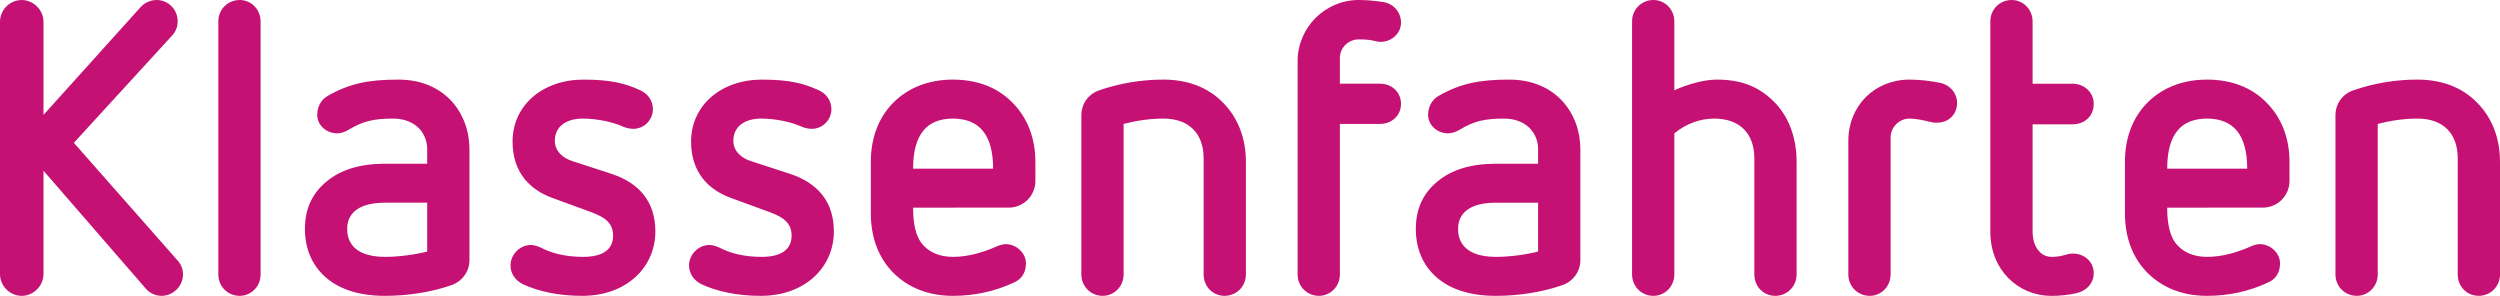 <svg xmlns="http://www.w3.org/2000/svg" viewBox="0 0 321.743 38.076" xml:space="preserve"><path d="M5.598 21.969v13.308c0 1.531-1.32 2.799-2.799 2.799C1.268 38.076 0 36.808 0 35.277V2.8C0 1.268 1.268.001 2.799.001c1.479 0 2.799 1.267 2.799 2.799v11.988L18.113.899c.529-.581 1.321-.898 2.06-.898 1.425 0 2.693 1.161 2.693 2.746 0 .634-.211 1.267-.686 1.795L9.507 18.378l13.36 15.156c.476.527.687 1.161.687 1.795 0 1.425-1.214 2.746-2.746 2.746-.739 0-1.532-.318-2.059-.95L5.598 21.969zM28.099 2.746C28.099 1.214 29.313 0 30.845 0c1.478 0 2.693 1.214 2.693 2.746v32.583c0 1.532-1.214 2.746-2.693 2.746-1.532 0-2.746-1.214-2.746-2.746V2.746zm32.32 30.735c0 1.478-.95 2.745-2.324 3.221-2.588.898-5.597 1.373-8.555 1.373-3.221 0-5.757-.792-7.552-2.324s-2.746-3.697-2.746-6.284.95-4.594 2.746-6.072c1.795-1.532 4.33-2.324 7.552-2.324h5.439v-1.848c0-2.217-1.637-3.961-4.383-3.961-2.481 0-3.855.318-5.703 1.425-.422.264-1.003.475-1.479.475-1.425 0-2.588-1.056-2.588-2.376 0-.95.422-1.902 1.321-2.429 2.851-1.637 5.334-2.112 9.136-2.112 5.915 0 9.136 4.277 9.136 8.977v14.259zm-5.44-7.394H49.54c-4.594 0-4.858 2.482-4.858 3.38 0 .95.264 3.591 4.858 3.591 1.795 0 3.749-.264 5.439-.686v-6.285zm16.056-.633c-2.852-1.056-5.07-3.273-5.07-7.235 0-4.648 3.856-7.974 9.136-7.974 3.591 0 5.439.527 7.182 1.32 1.057.422 1.743 1.373 1.743 2.482 0 1.373-1.11 2.535-2.535 2.535-.37 0-.898-.107-1.267-.265-1.321-.634-3.485-1.056-5.228-1.056-2.166 0-3.591 1.056-3.591 2.851 0 1.373 1.056 2.217 2.165 2.588l5.175 1.69c3.485 1.161 5.598 3.538 5.598 7.393 0 4.647-3.749 8.292-9.4 8.292-3.115 0-5.65-.581-7.604-1.479-1.003-.475-1.637-1.373-1.637-2.429 0-1.373 1.161-2.64 2.64-2.64.37 0 .845.158 1.214.316 1.425.739 3.169 1.214 5.493 1.214 2.535 0 3.855-.949 3.855-2.745 0-1.954-1.585-2.588-3.538-3.274l-4.331-1.584zm22.974 0c-2.852-1.056-5.07-3.273-5.07-7.235 0-4.648 3.856-7.974 9.136-7.974 3.591 0 5.439.527 7.182 1.32 1.057.422 1.743 1.373 1.743 2.482 0 1.373-1.11 2.535-2.535 2.535-.37 0-.898-.107-1.267-.265-1.321-.634-3.485-1.056-5.228-1.056-2.166 0-3.591 1.056-3.591 2.851 0 1.373 1.056 2.217 2.165 2.588l5.175 1.69c3.485 1.161 5.598 3.538 5.598 7.393 0 4.647-3.749 8.292-9.4 8.292-3.115 0-5.65-.581-7.604-1.479-1.003-.475-1.637-1.373-1.637-2.429 0-1.373 1.161-2.64 2.64-2.64.37 0 .845.158 1.214.316 1.425.739 3.169 1.214 5.493 1.214 2.535 0 3.855-.949 3.855-2.745 0-1.954-1.585-2.588-3.538-3.274l-4.331-1.584zm23.503 1.268c0 2.165.37 3.591 1.057 4.54.898 1.161 2.27 1.795 4.066 1.795 2.006 0 3.908-.581 5.704-1.372.37-.158.738-.265 1.109-.265 1.321 0 2.588 1.11 2.588 2.482 0 1.003-.422 1.901-1.373 2.377-2.534 1.214-5.228 1.795-8.027 1.795-3.062 0-5.704-1.003-7.657-2.957-1.902-1.902-2.905-4.541-2.905-7.658v-6.653c0-3.063 1.003-5.704 2.905-7.604 1.953-1.954 4.594-2.957 7.657-2.957 3.116 0 5.757 1.003 7.658 2.957 1.901 1.901 2.957 4.54 2.957 7.604v2.481c0 1.902-1.531 3.434-3.433 3.434-.001.001-12.306.001-12.306.001zm10.299-5.018c0-4.383-1.795-6.442-5.175-6.442-3.327 0-5.123 2.006-5.123 6.442h10.298zm27.093-1.32c0-3.222-1.902-5.123-5.175-5.123-1.743 0-3.485.264-5.123.686v19.381c0 1.532-1.214 2.746-2.693 2.746-1.532 0-2.746-1.214-2.746-2.746v-20.49c0-1.479.898-2.746 2.323-3.221 2.588-.898 5.387-1.373 8.239-1.373 3.116 0 5.757 1.003 7.657 2.957 1.902 1.901 2.957 4.54 2.957 7.604v14.522c0 1.532-1.214 2.746-2.746 2.746-1.531 0-2.693-1.214-2.693-2.746V20.384zM167 7.869C167 3.539 170.538 0 174.868 0c1.057 0 2.113.105 3.169.264 1.321.211 2.271 1.32 2.271 2.64 0 1.373-1.161 2.481-2.641 2.481-.738 0-.845-.316-2.799-.316-1.32 0-2.429 1.056-2.429 2.377v3.326h5.175c1.532 0 2.693 1.11 2.693 2.588 0 1.532-1.214 2.588-2.693 2.588h-5.175v19.381c0 1.532-1.214 2.746-2.693 2.746-1.532 0-2.746-1.214-2.746-2.746V7.869zm36.387 25.612c0 1.478-.951 2.745-2.324 3.221-2.588.898-5.597 1.373-8.555 1.373-3.221 0-5.757-.792-7.552-2.324s-2.745-3.697-2.745-6.284.949-4.594 2.745-6.072c1.795-1.532 4.33-2.324 7.552-2.324h5.44v-1.848c0-2.217-1.638-3.961-4.383-3.961-2.482 0-3.856.318-5.704 1.425-.422.264-1.003.475-1.478.475-1.426 0-2.588-1.056-2.588-2.376 0-.95.422-1.902 1.32-2.429 2.852-1.637 5.334-2.112 9.136-2.112 5.915 0 9.136 4.277 9.136 8.977v14.259zm-5.439-7.394h-5.44c-4.594 0-4.858 2.482-4.858 3.38 0 .95.264 3.591 4.858 3.591 1.795 0 3.749-.264 5.44-.686v-6.285zm27.832-5.703c0-3.222-1.902-5.123-5.175-5.123-1.848 0-3.644.686-5.123 1.901v18.167c0 1.532-1.214 2.746-2.693 2.746-1.532 0-2.746-1.214-2.746-2.746V2.746c0-1.532 1.214-2.746 2.746-2.746 1.478 0 2.693 1.214 2.693 2.746v8.872c1.637-.739 3.749-1.373 5.493-1.373 3.115 0 5.386.898 7.34 2.851 1.901 1.902 2.904 4.647 2.904 7.71v14.522c0 1.532-1.214 2.746-2.746 2.746-1.531 0-2.693-1.214-2.693-2.746V20.384zm12.096-2.271c0-4.489 3.38-7.868 7.868-7.868 1.321 0 2.641.157 3.961.422 1.268.264 2.166 1.32 2.166 2.588 0 1.425-1.056 2.535-2.588 2.535-.316 0-.475 0-.898-.107-.846-.211-1.795-.422-2.641-.422-1.32 0-2.429 1.109-2.429 2.429v17.638c0 1.532-1.214 2.746-2.693 2.746-1.532 0-2.746-1.214-2.746-2.746V18.113zM256.15 2.746c0-1.532 1.214-2.746 2.746-2.746 1.478 0 2.693 1.214 2.693 2.746v8.027h5.123c1.532 0 2.746 1.11 2.746 2.588 0 1.584-1.161 2.641-2.746 2.641h-5.123v13.782c0 2.006 1.056 3.273 2.429 3.273 1.532 0 1.795-.422 2.799-.422 1.321 0 2.641.95 2.641 2.535 0 1.321-1.003 2.324-2.324 2.588-1.056.211-2.059.318-3.116.318-4.329 0-7.868-3.38-7.868-8.239V2.746zm22.762 23.976c0 2.165.37 3.591 1.057 4.54.898 1.161 2.27 1.795 4.066 1.795 2.006 0 3.908-.581 5.704-1.372.37-.158.738-.265 1.109-.265 1.321 0 2.588 1.11 2.588 2.482 0 1.003-.422 1.901-1.373 2.377-2.534 1.214-5.228 1.795-8.027 1.795-3.062 0-5.704-1.003-7.657-2.957-1.902-1.902-2.905-4.541-2.905-7.658v-6.653c0-3.063 1.003-5.704 2.905-7.604 1.953-1.954 4.594-2.957 7.657-2.957 3.116 0 5.757 1.003 7.658 2.957 1.901 1.901 2.957 4.54 2.957 7.604v2.481c0 1.902-1.531 3.434-3.433 3.434-.001.001-12.306.001-12.306.001zm10.298-5.018c0-4.383-1.795-6.442-5.175-6.442-3.327 0-5.123 2.006-5.123 6.442h10.298zm27.094-1.32c0-3.222-1.902-5.123-5.175-5.123-1.743 0-3.485.264-5.123.686v19.381c0 1.532-1.214 2.746-2.693 2.746-1.532 0-2.746-1.214-2.746-2.746v-20.49c0-1.479.898-2.746 2.323-3.221 2.588-.898 5.387-1.373 8.239-1.373 3.116 0 5.757 1.003 7.657 2.957 1.902 1.901 2.957 4.54 2.957 7.604v14.522c0 1.532-1.214 2.746-2.746 2.746-1.531 0-2.693-1.214-2.693-2.746V20.384z" fill="#C51174"/></svg>